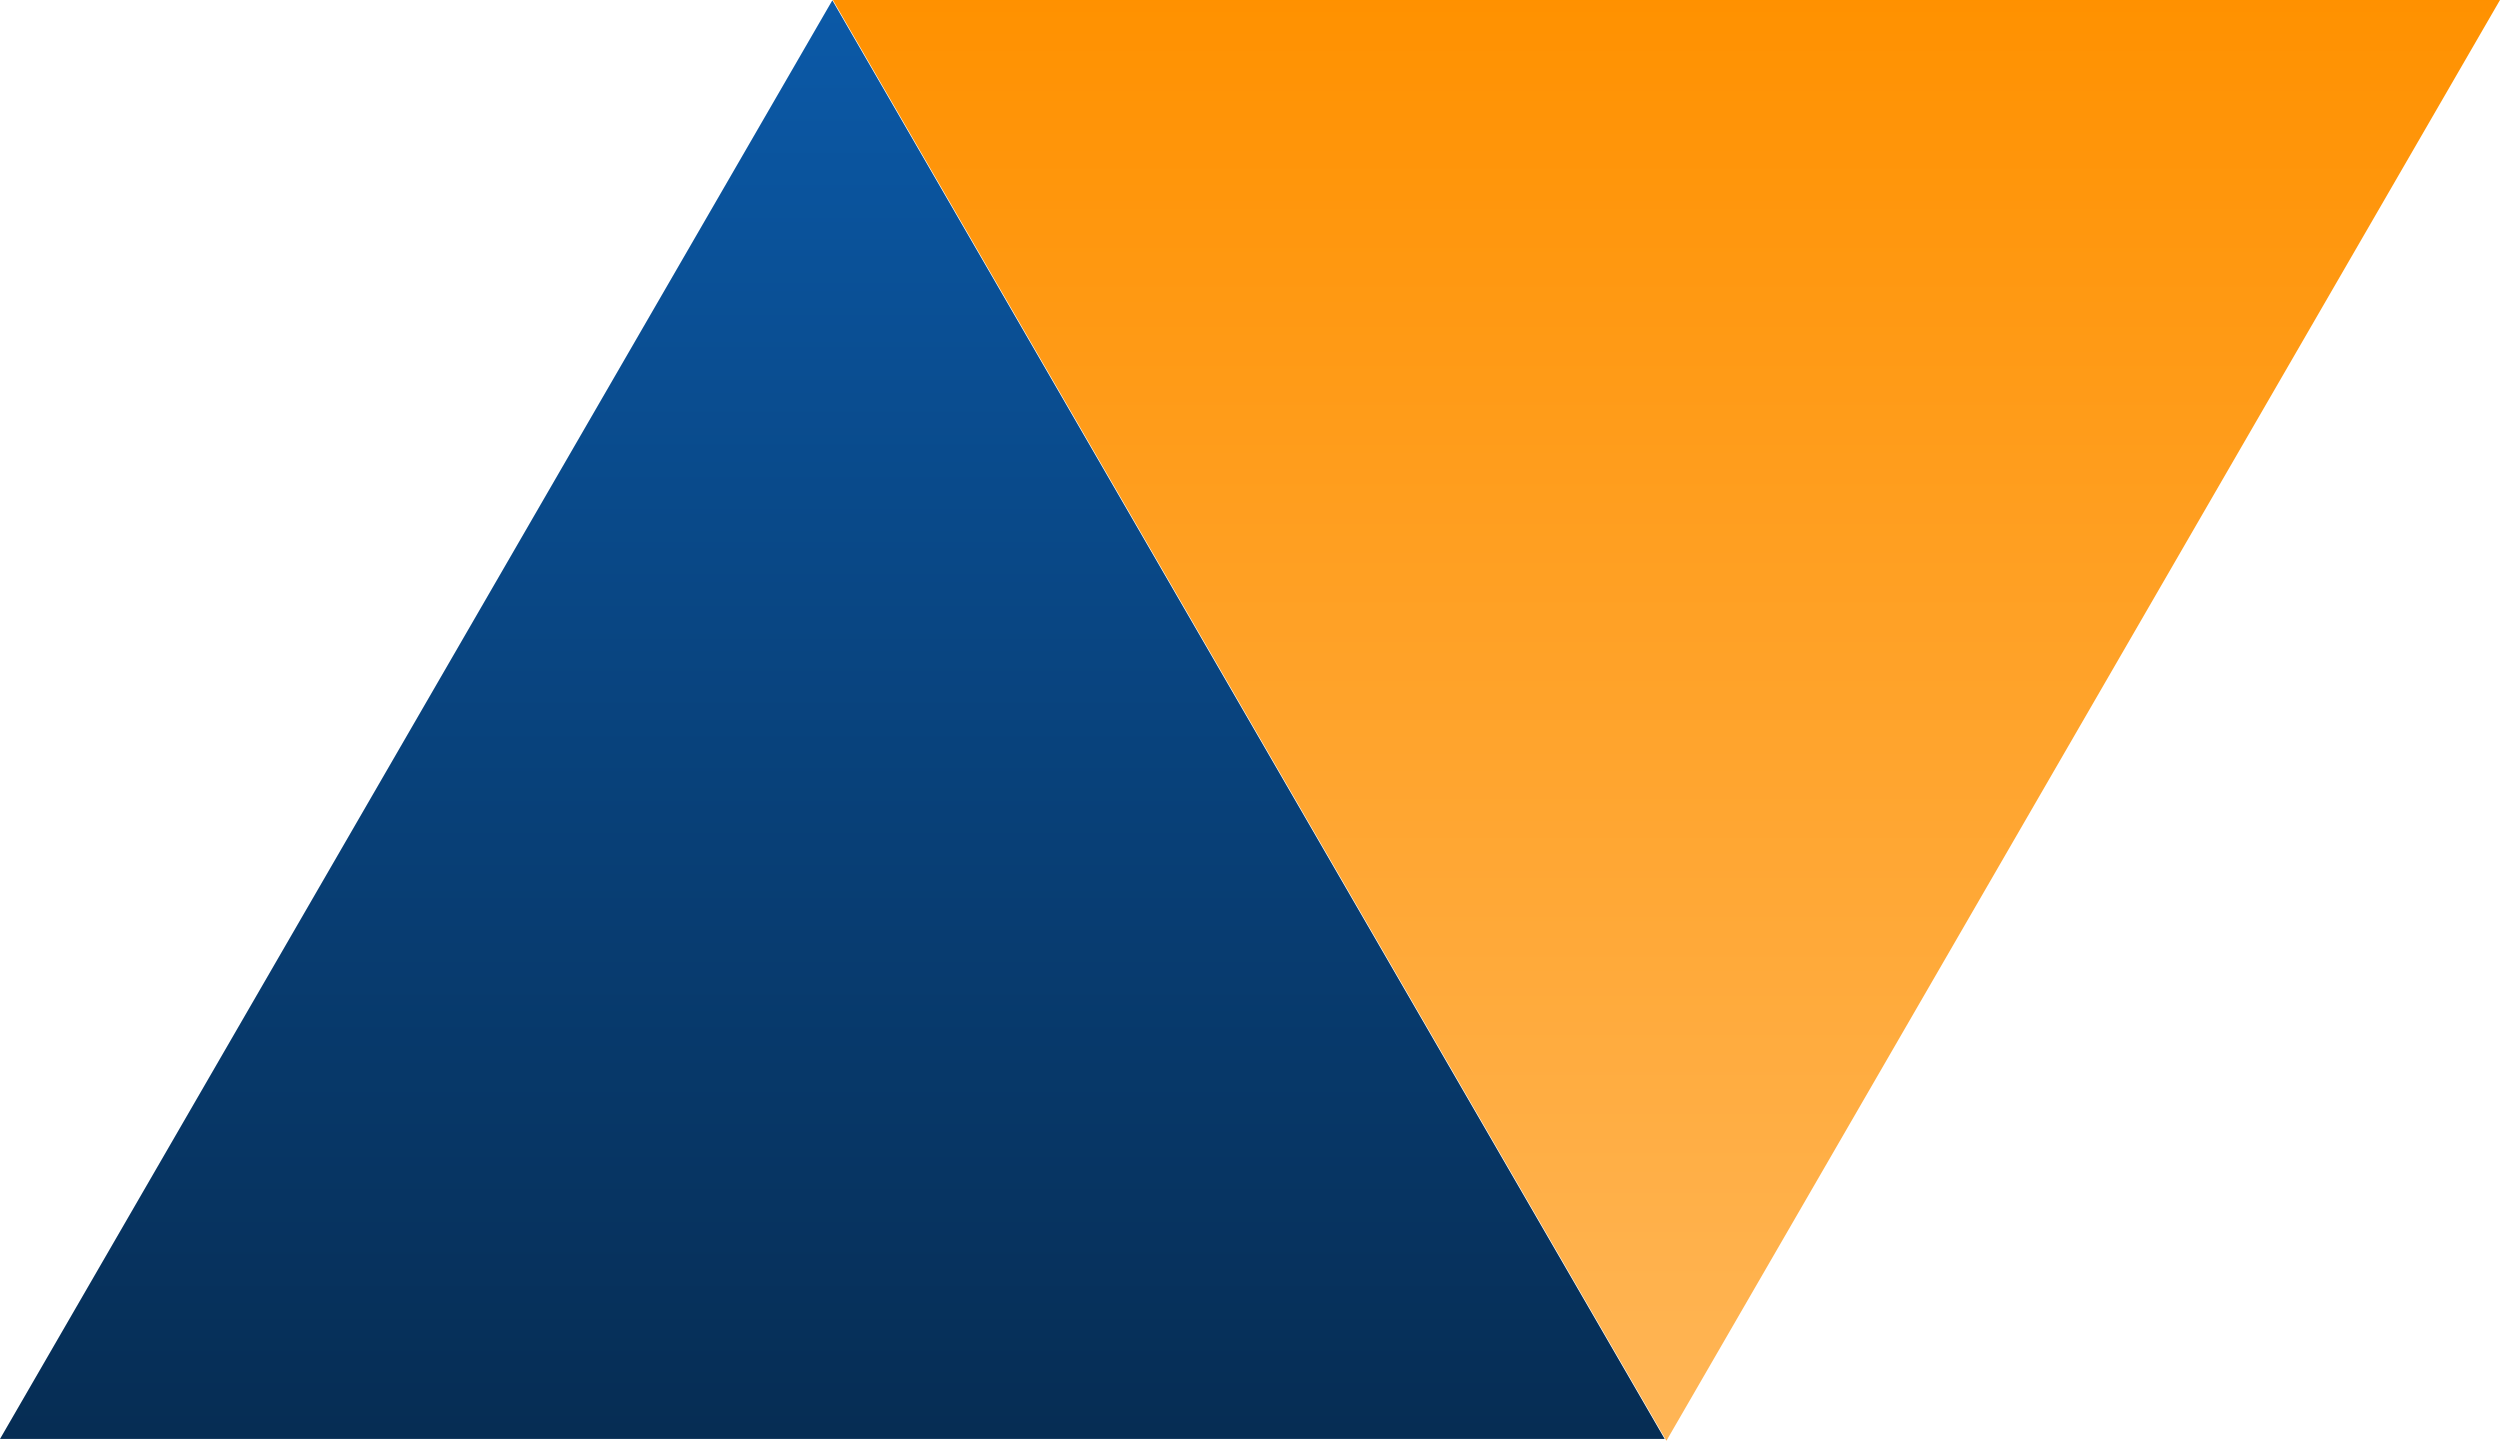 <?xml version="1.0" encoding="UTF-8"?> <svg xmlns="http://www.w3.org/2000/svg" xmlns:xlink="http://www.w3.org/1999/xlink" width="1876.027" height="1081.147" viewBox="0 0 1876.027 1081.147"> <defs> <linearGradient id="linear-gradient" x1="0.5" x2="0.5" y2="1" gradientUnits="objectBoundingBox"> <stop offset="0" stop-color="#0b59a7"></stop> <stop offset="1" stop-color="#062d54"></stop> </linearGradient> <linearGradient id="linear-gradient-2" x1="0.5" x2="0.5" y2="1" gradientUnits="objectBoundingBox"> <stop offset="0" stop-color="#ffb657"></stop> <stop offset="1" stop-color="#ff9100"></stop> </linearGradient> </defs> <g id="Group_158" data-name="Group 158" transform="translate(-647 0.147)"> <path id="Polygon_41" data-name="Polygon 41" d="M624.607,0l624.607,1079.567H0Z" transform="translate(647 0.095)" fill="url(#linear-gradient)"></path> <path id="Polygon_42" data-name="Polygon 42" d="M625.519,0l625.519,1081.143H0Z" transform="translate(2523.027 1081) rotate(180)" fill="url(#linear-gradient-2)"></path> </g> </svg> 